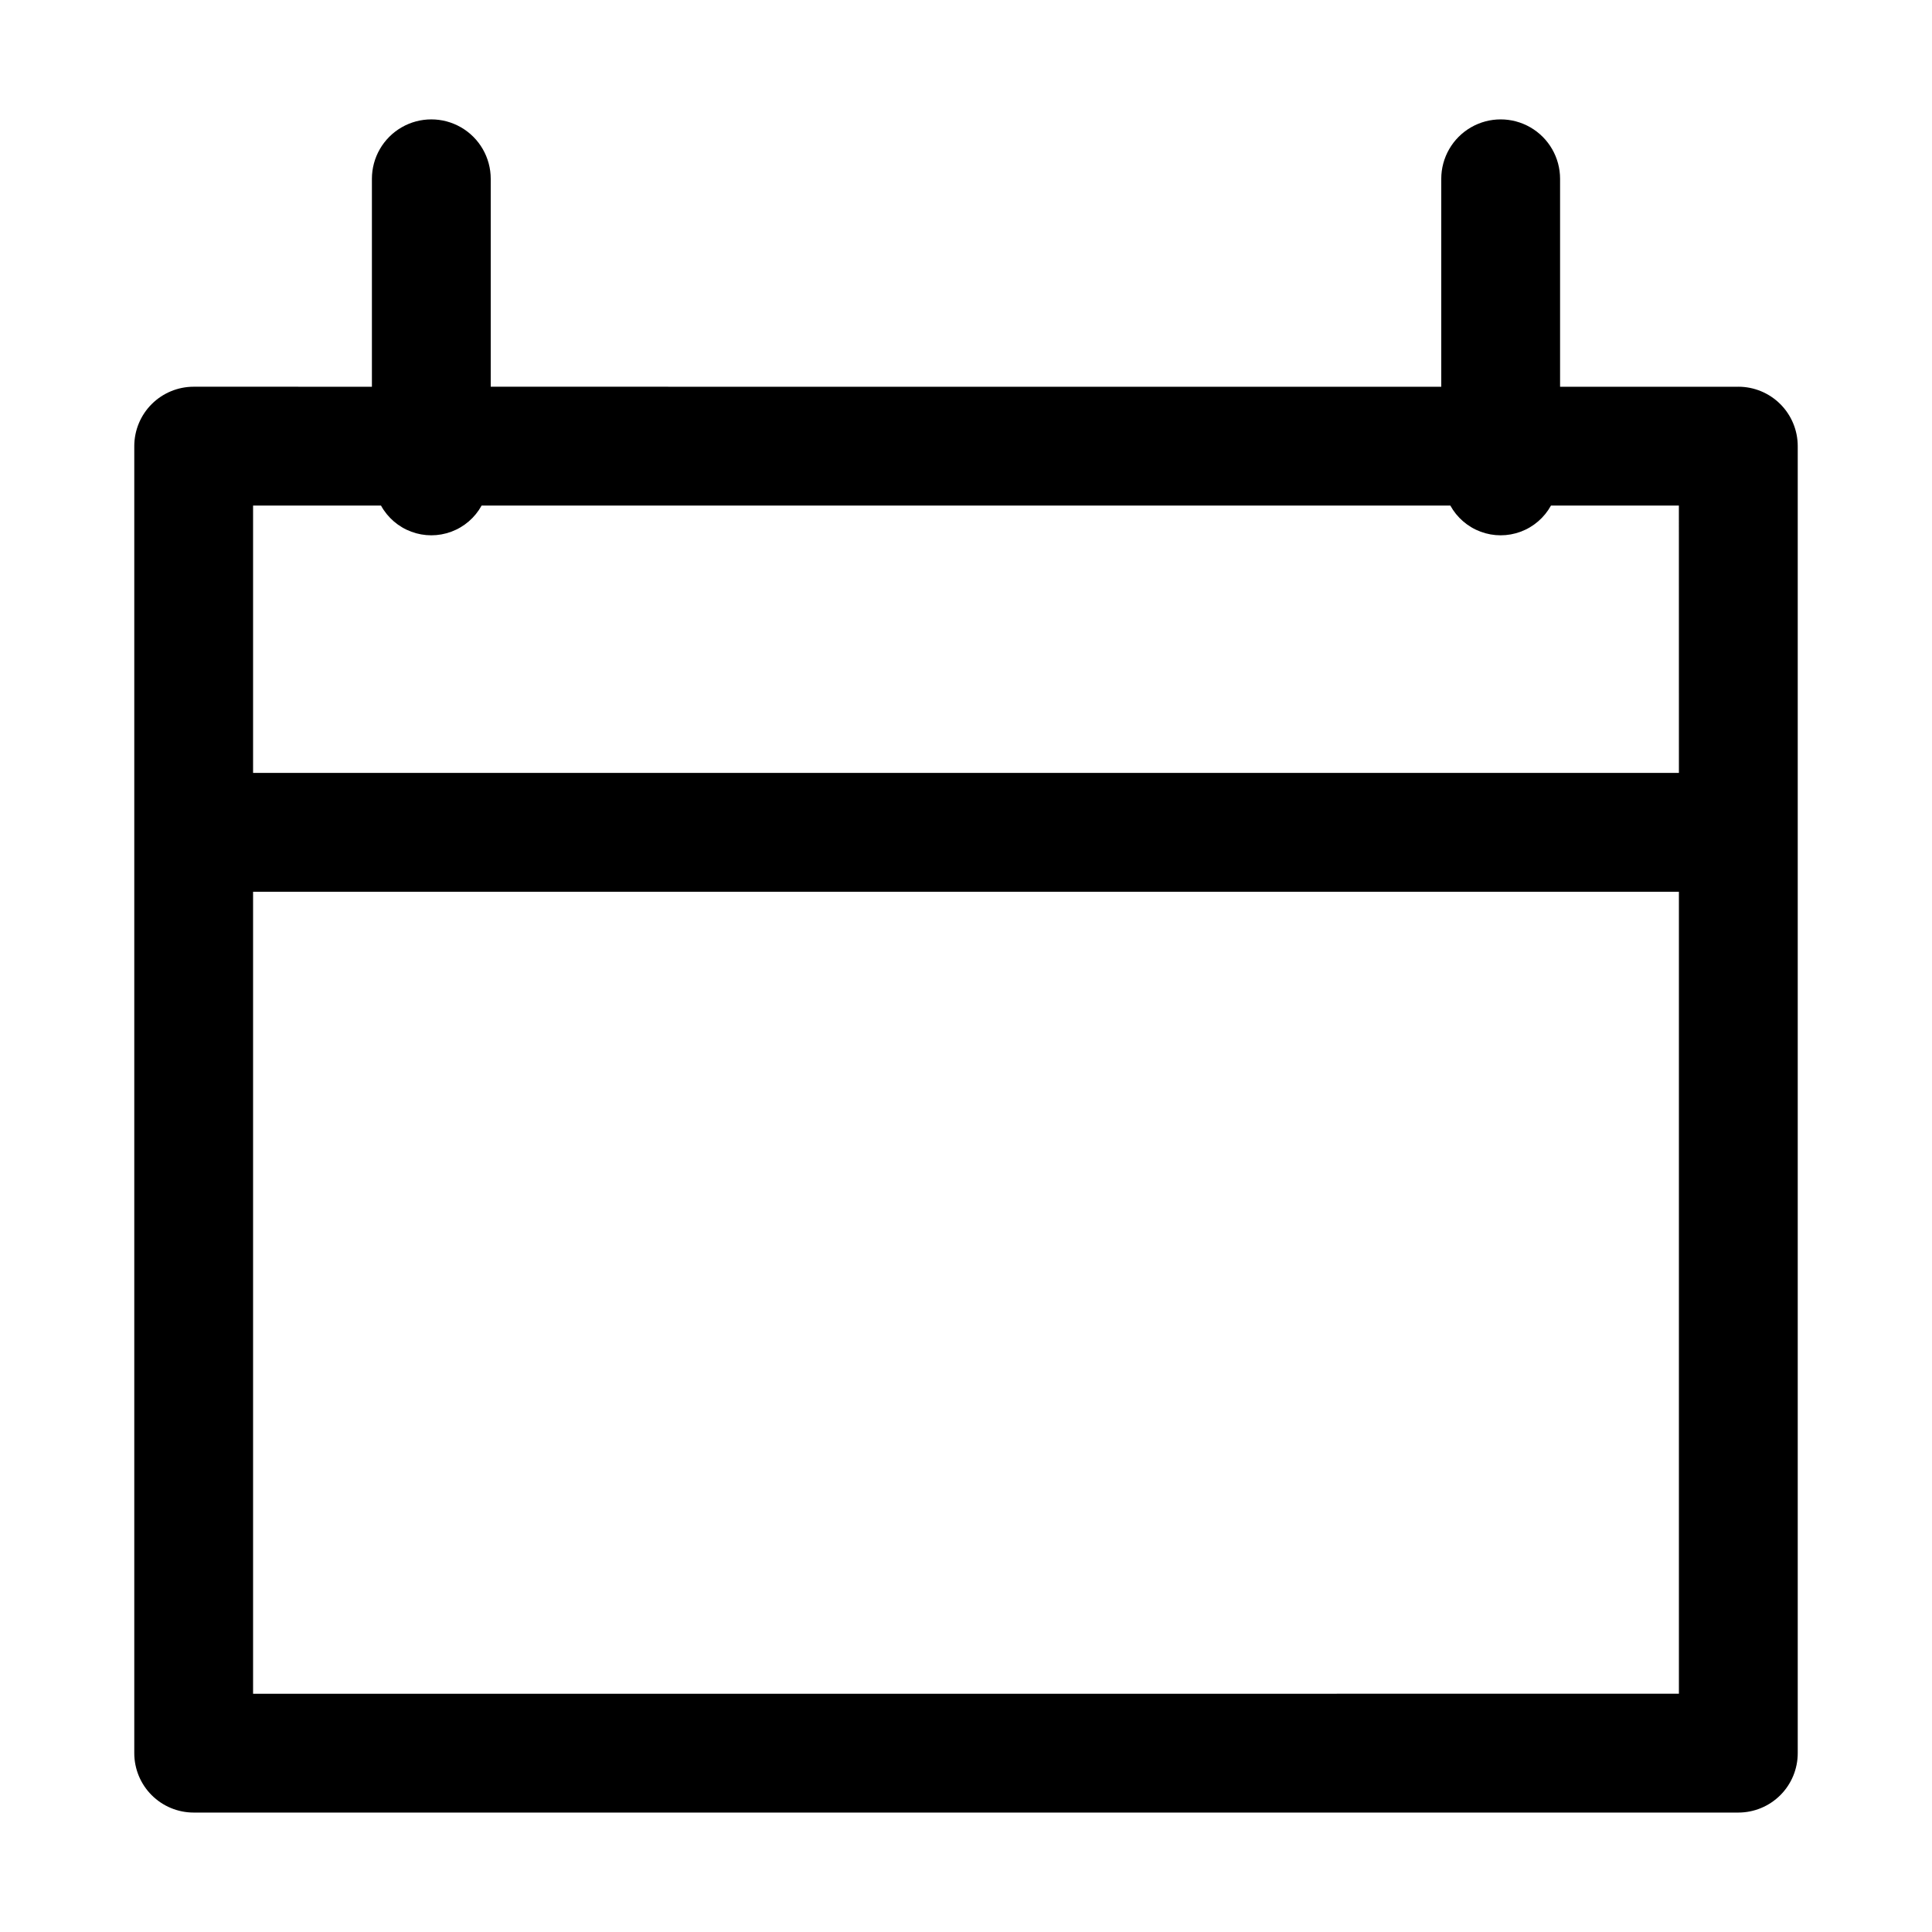 <?xml version="1.0" encoding="UTF-8"?>
<!-- Uploaded to: ICON Repo, www.iconrepo.com, Generator: ICON Repo Mixer Tools -->
<svg fill="#000000" width="800px" height="800px" version="1.1" viewBox="144 144 512 512" xmlns="http://www.w3.org/2000/svg">
 <path d="m604.67 246.49h-47.234v-55.102c0-5.625-3-10.824-7.871-13.637s-10.871-2.812-15.742 0c-4.871 2.812-7.875 8.012-7.875 13.637v55.105l-251.9-0.004v-55.102c0-5.625-3-10.824-7.871-13.637-4.871-2.812-10.875-2.812-15.746 0-4.871 2.812-7.871 8.012-7.871 13.637v55.105l-47.234-0.004c-4.176 0-8.18 1.66-11.133 4.613-2.949 2.953-4.609 6.957-4.609 11.133v346.37c0 4.176 1.66 8.184 4.609 11.133 2.953 2.953 6.957 4.613 11.133 4.613h409.35c4.176 0 8.18-1.66 11.133-4.613 2.953-2.949 4.609-6.957 4.609-11.133v-346.37c0-4.176-1.656-8.18-4.609-11.133-2.953-2.953-6.957-4.613-11.133-4.613zm-15.742 346.37-377.86 0.004v-212.54h377.86zm0-244.03-377.86 0.004v-70.852h33.898c1.758 3.199 4.609 5.656 8.031 6.926 3.422 1.273 7.184 1.273 10.605 0 3.422-1.27 6.269-3.727 8.031-6.926h256.72c1.762 3.199 4.613 5.656 8.031 6.926 3.422 1.273 7.188 1.273 10.605 0 3.422-1.27 6.273-3.727 8.035-6.926h33.895z"/>
</svg>